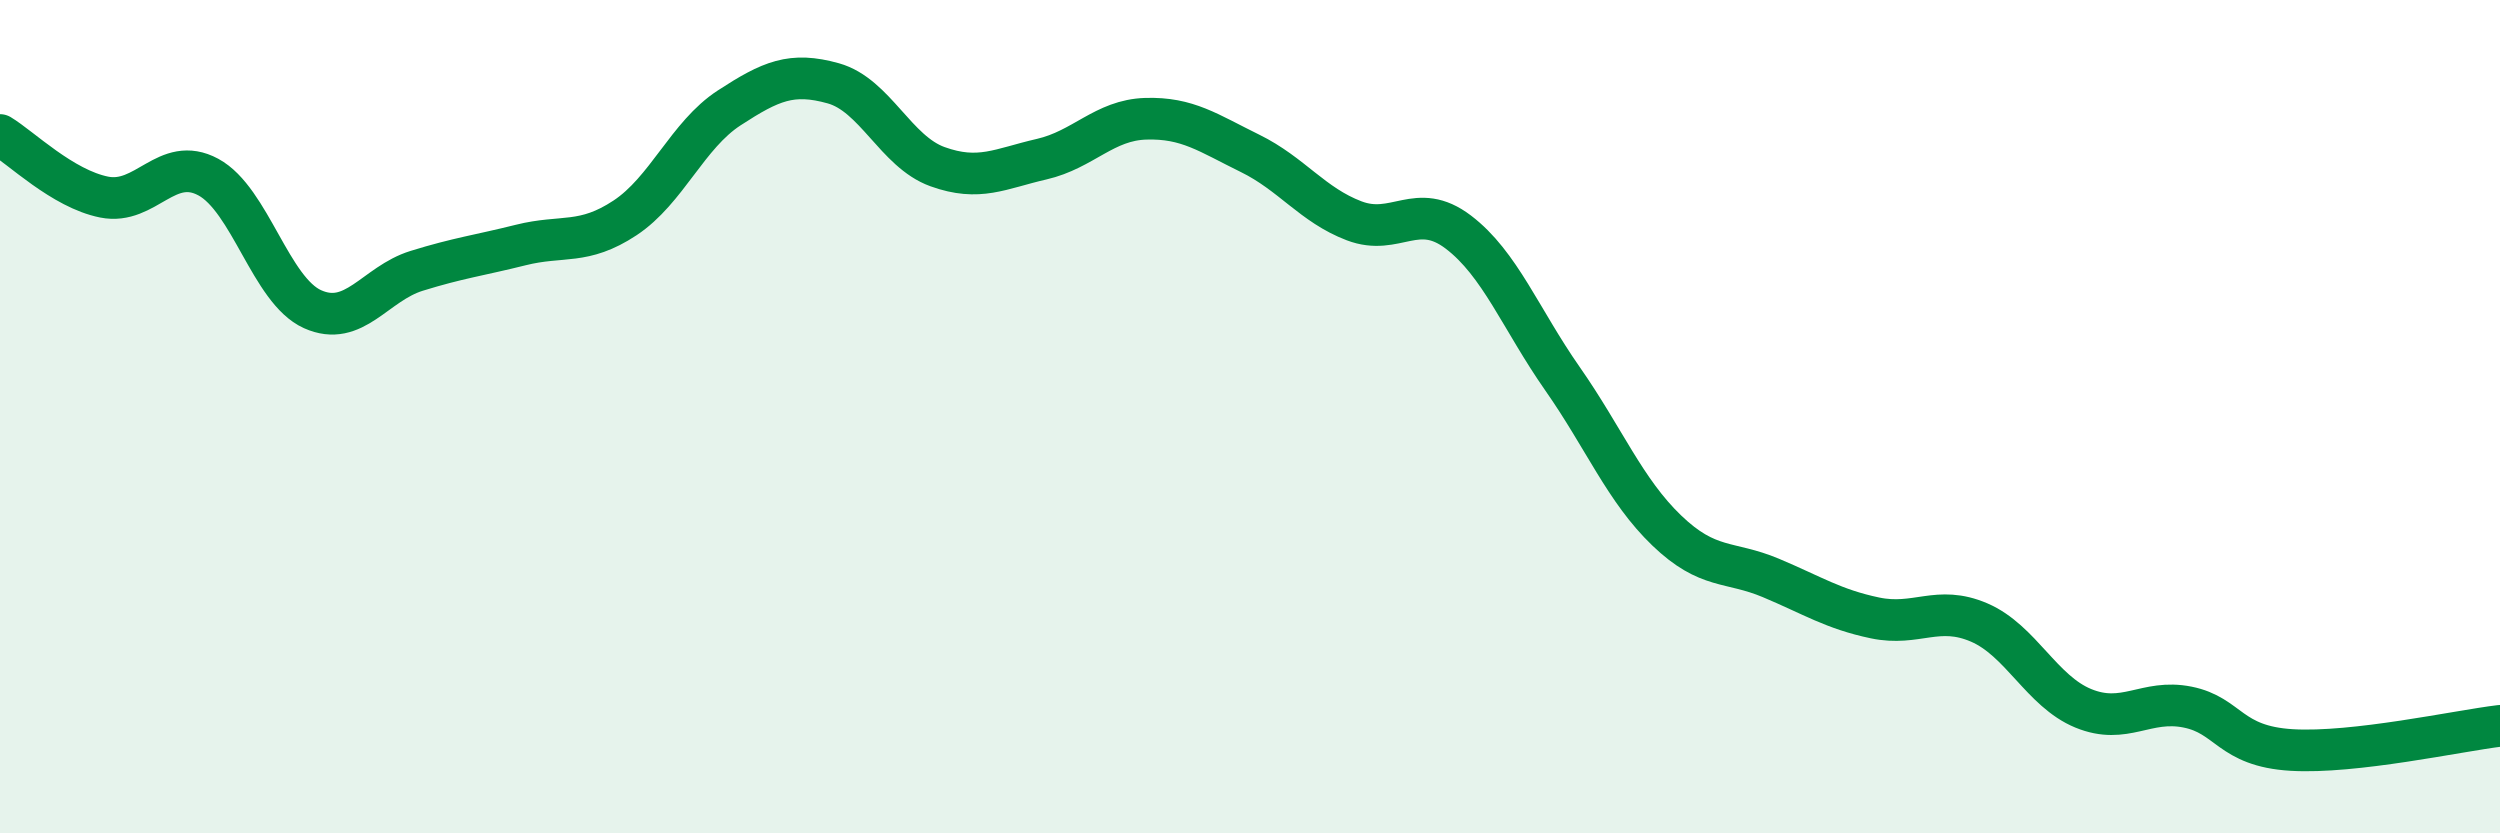 
    <svg width="60" height="20" viewBox="0 0 60 20" xmlns="http://www.w3.org/2000/svg">
      <path
        d="M 0,3.24 C 0.5,3.54 1.5,4.53 2.5,4.73 C 3.5,4.93 4,3.71 5,4.25 C 6,4.79 6.5,6.97 7.5,7.42 C 8.5,7.87 9,6.81 10,6.5 C 11,6.19 11.5,6.13 12.5,5.88 C 13.5,5.63 14,5.89 15,5.23 C 16,4.57 16.5,3.24 17.5,2.59 C 18.5,1.94 19,1.72 20,2 C 21,2.28 21.5,3.64 22.5,4 C 23.5,4.36 24,4.05 25,3.82 C 26,3.59 26.5,2.88 27.5,2.85 C 28.5,2.82 29,3.19 30,3.68 C 31,4.17 31.5,4.92 32.5,5.3 C 33.5,5.68 34,4.81 35,5.57 C 36,6.33 36.5,7.66 37.5,9.09 C 38.5,10.52 39,11.77 40,12.73 C 41,13.69 41.5,13.45 42.5,13.87 C 43.5,14.29 44,14.62 45,14.83 C 46,15.04 46.5,14.51 47.5,14.94 C 48.5,15.37 49,16.59 50,17 C 51,17.41 51.5,16.77 52.5,16.97 C 53.5,17.17 53.5,17.91 55,18 C 56.5,18.09 59,17.54 60,17.42L60 20L0 20Z"
        fill="#008740"
        opacity="0.1"
        stroke-linecap="round"
        stroke-linejoin="round"
      />
      <path
        d="M 0,3.24 C 0.5,3.54 1.5,4.53 2.5,4.73 C 3.5,4.93 4,3.71 5,4.25 C 6,4.79 6.5,6.97 7.5,7.42 C 8.5,7.87 9,6.81 10,6.5 C 11,6.19 11.5,6.13 12.5,5.88 C 13.5,5.63 14,5.89 15,5.23 C 16,4.57 16.5,3.24 17.5,2.59 C 18.5,1.94 19,1.72 20,2 C 21,2.28 21.5,3.64 22.5,4 C 23.5,4.36 24,4.05 25,3.82 C 26,3.59 26.5,2.88 27.5,2.85 C 28.5,2.82 29,3.19 30,3.68 C 31,4.17 31.5,4.92 32.5,5.3 C 33.5,5.68 34,4.81 35,5.57 C 36,6.33 36.5,7.66 37.5,9.09 C 38.5,10.52 39,11.77 40,12.73 C 41,13.69 41.5,13.45 42.5,13.87 C 43.5,14.29 44,14.62 45,14.83 C 46,15.04 46.5,14.51 47.5,14.94 C 48.5,15.37 49,16.59 50,17 C 51,17.41 51.5,16.77 52.5,16.97 C 53.5,17.17 53.5,17.91 55,18 C 56.5,18.09 59,17.54 60,17.42"
        stroke="#008740"
        stroke-width="1"
        fill="none"
        stroke-linecap="round"
        stroke-linejoin="round"
      />
    </svg>
  